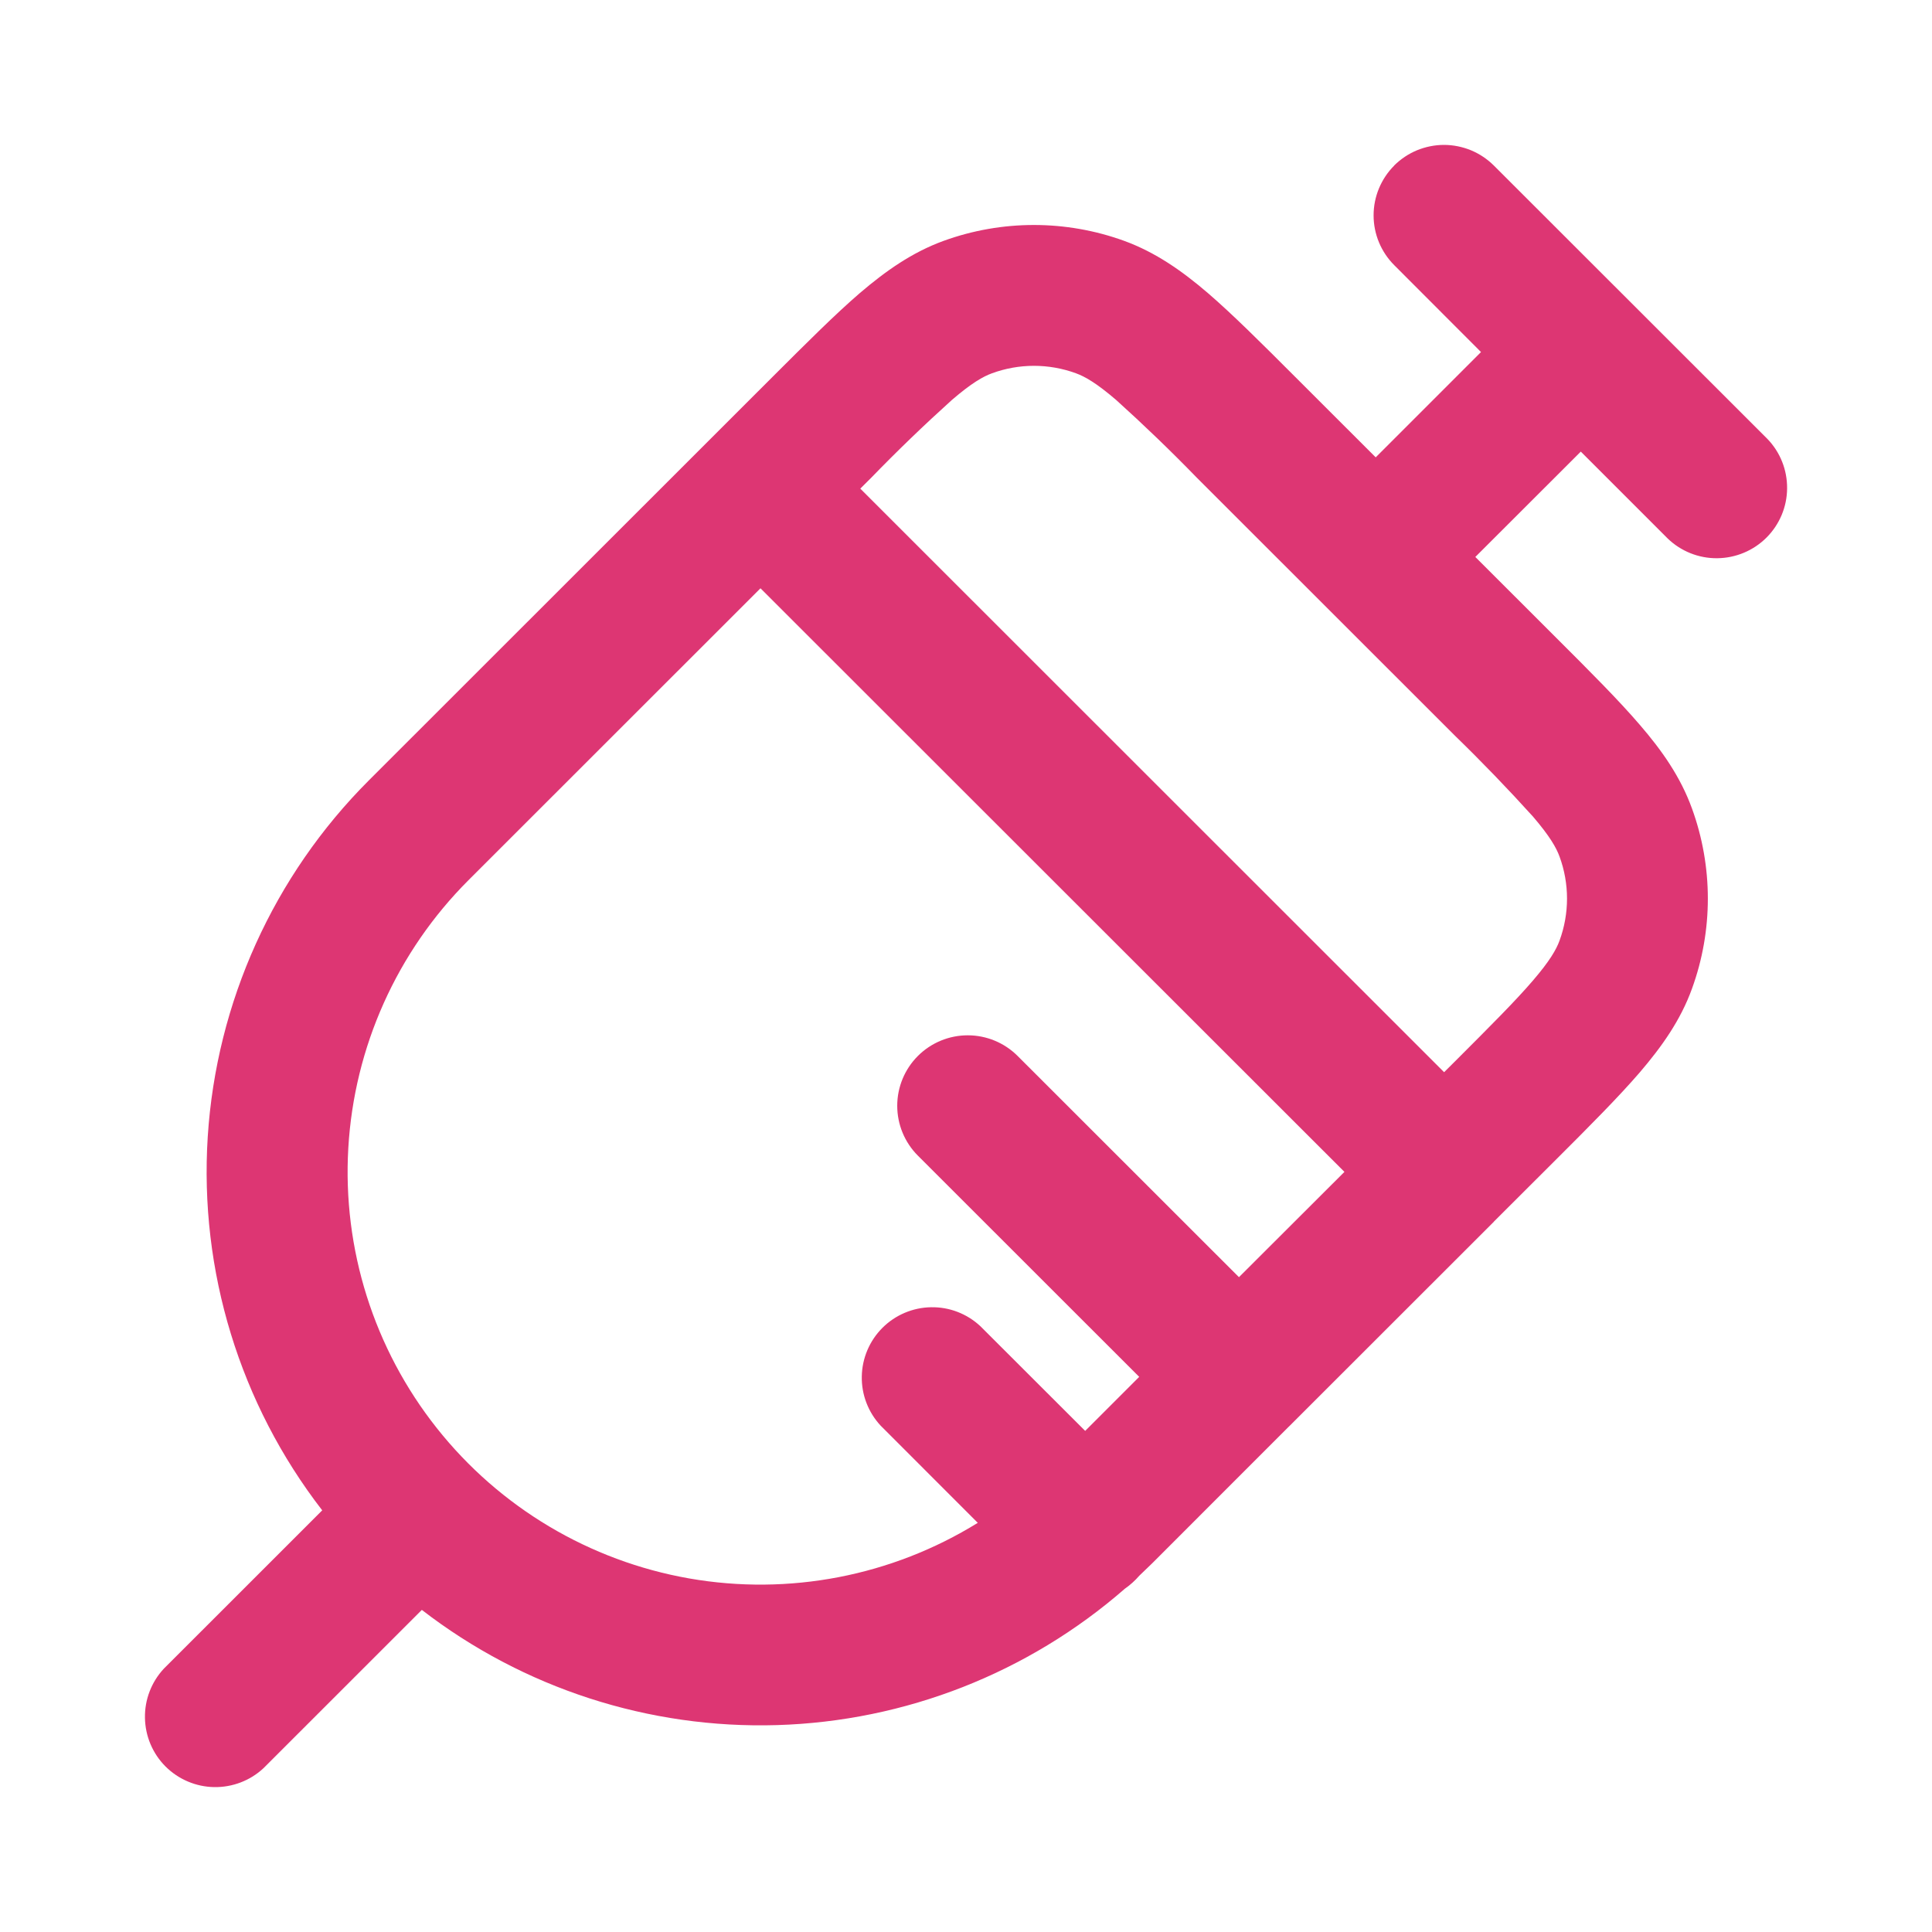 <svg width="32" height="32" viewBox="0 0 32 32" fill="none" xmlns="http://www.w3.org/2000/svg">
<path fill-rule="evenodd" clip-rule="evenodd" d="M23.091 2.742C23.2 2.634 23.328 2.548 23.47 2.489C23.612 2.431 23.764 2.4 23.917 2.4C24.07 2.4 24.222 2.431 24.364 2.489C24.506 2.548 24.634 2.634 24.743 2.742L29.273 7.269C29.486 7.489 29.603 7.784 29.6 8.09C29.598 8.396 29.475 8.688 29.258 8.905C29.041 9.121 28.749 9.243 28.442 9.246C28.136 9.249 27.841 9.131 27.621 8.918L26.183 7.48L24.436 9.225L25.781 10.569C26.342 11.129 26.809 11.596 27.16 12.005C27.528 12.431 27.835 12.869 28.024 13.39C28.375 14.355 28.375 15.413 28.024 16.377C27.835 16.899 27.526 17.334 27.16 17.762C26.807 18.171 26.342 18.638 25.781 19.198L24.744 20.233L24.743 20.236L21.349 23.628L21.346 23.63L19.083 25.894L18.871 26.098C18.8 26.18 18.719 26.253 18.63 26.315C17.029 27.711 14.994 28.509 12.871 28.573C10.748 28.637 8.668 27.963 6.987 26.665L4.364 29.287C4.143 29.493 3.85 29.605 3.547 29.6C3.245 29.595 2.956 29.472 2.742 29.259C2.528 29.045 2.406 28.756 2.401 28.454C2.395 28.152 2.508 27.859 2.714 27.638L5.337 25.016C3.973 23.252 3.299 21.051 3.441 18.826C3.584 16.6 4.532 14.503 6.109 12.926L12.807 6.231C13.368 5.671 13.835 5.204 14.244 4.852C14.672 4.487 15.108 4.179 15.63 3.989C16.595 3.639 17.654 3.639 18.619 3.989C19.14 4.179 19.578 4.487 20.004 4.852C20.415 5.206 20.881 5.671 21.441 6.231L22.786 7.575L24.53 5.831L23.093 4.392C22.874 4.173 22.751 3.876 22.751 3.567C22.751 3.258 22.874 2.961 23.093 2.742M19.824 7.913C19.392 7.468 18.945 7.038 18.485 6.623C18.158 6.343 17.968 6.236 17.822 6.183C17.372 6.018 16.879 6.018 16.43 6.183C16.284 6.236 16.094 6.343 15.768 6.623C15.308 7.038 14.861 7.468 14.43 7.913L14.249 8.093L23.919 17.759L24.1 17.579C24.699 16.98 25.103 16.576 25.391 16.24C25.671 15.914 25.778 15.725 25.831 15.579C25.996 15.13 25.996 14.637 25.831 14.188C25.778 14.042 25.671 13.852 25.391 13.525C24.975 13.065 24.545 12.619 24.1 12.187L19.824 7.913ZM22.268 19.41L12.596 9.744L7.761 14.577C6.575 15.762 5.866 17.342 5.769 19.016C5.672 20.689 6.193 22.34 7.235 23.654C8.276 24.968 9.764 25.854 11.416 26.144C13.068 26.433 14.769 26.105 16.195 25.223L14.587 23.614C14.381 23.393 14.268 23.1 14.274 22.798C14.279 22.496 14.402 22.207 14.616 21.993C14.829 21.78 15.118 21.657 15.421 21.652C15.723 21.646 16.016 21.759 16.237 21.965L17.974 23.7L18.869 22.805L15.203 19.141C14.984 18.922 14.861 18.625 14.861 18.315C14.861 18.006 14.984 17.709 15.203 17.49C15.422 17.271 15.719 17.148 16.029 17.148C16.339 17.148 16.636 17.271 16.855 17.49L20.521 21.154L22.268 19.41Z" fill="#DD3673"/>
</svg>
